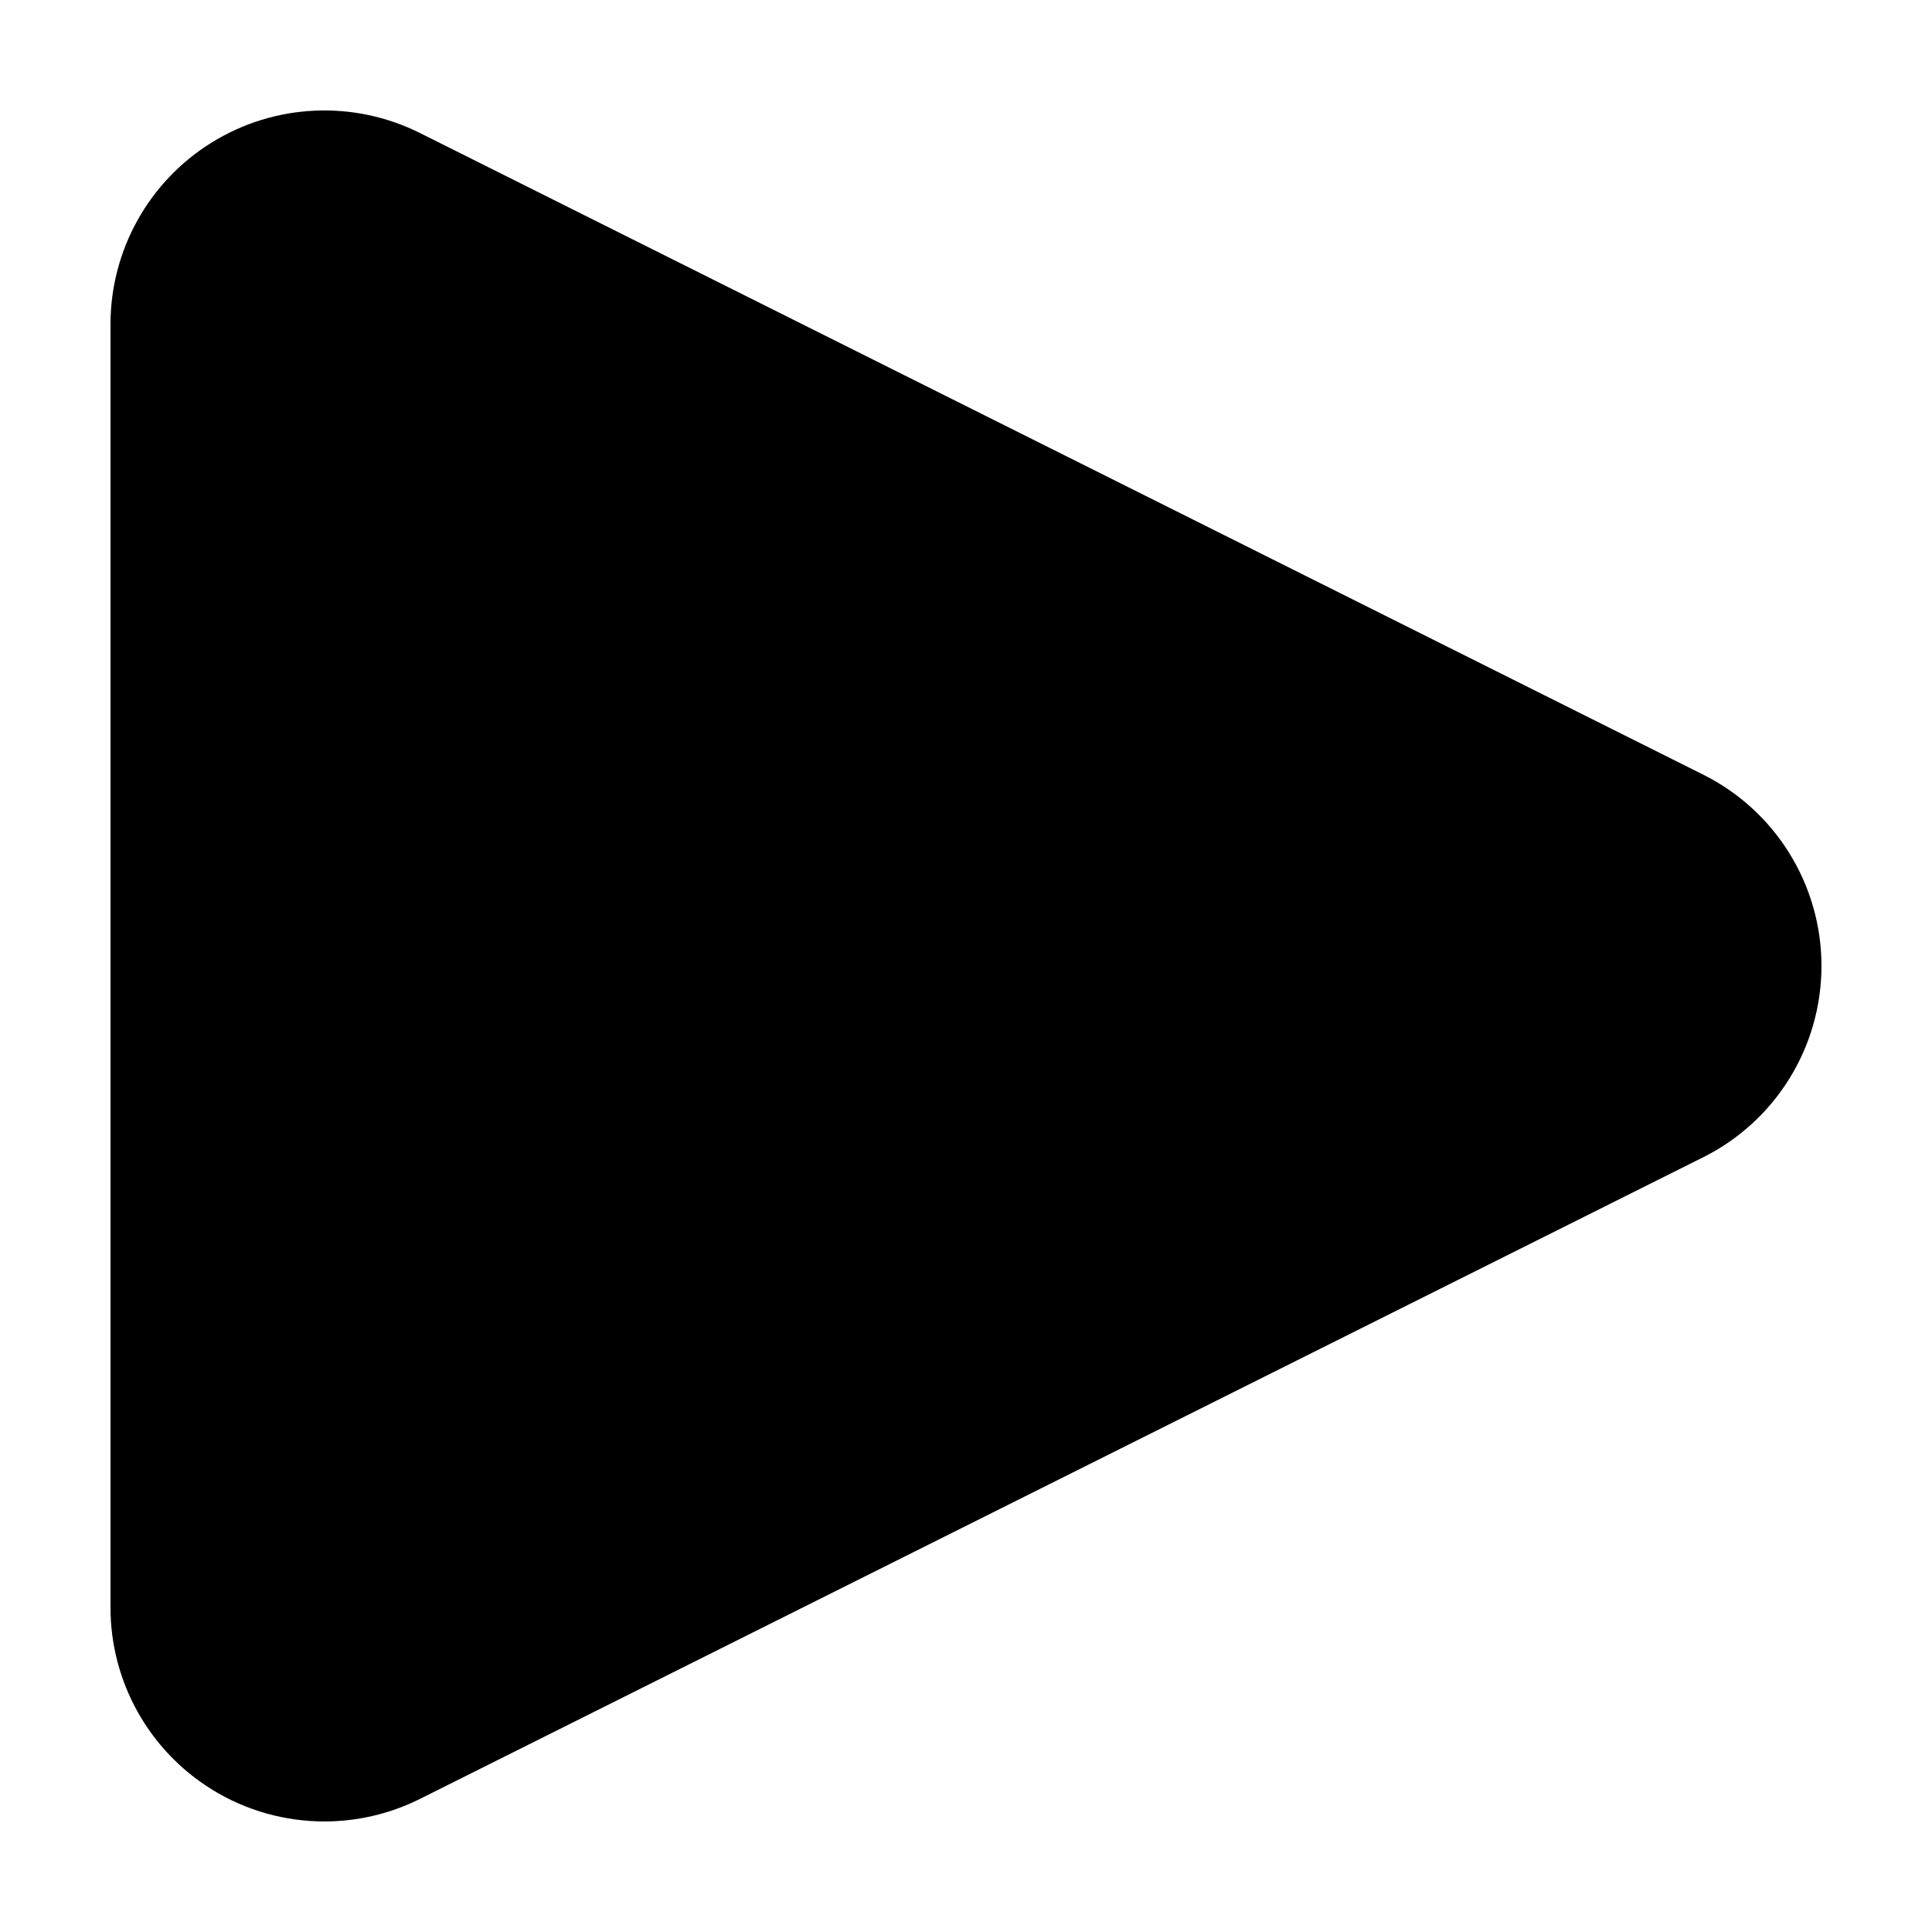 <?xml version="1.0" encoding="UTF-8"?>
<!-- Uploaded to: ICON Repo, www.iconrepo.com, Generator: ICON Repo Mixer Tools -->
<svg fill="#000000" width="800px" height="800px" version="1.1" viewBox="144 144 512 512" xmlns="http://www.w3.org/2000/svg">
 <path d="m200.16 618.24c9.105 5.629 19.438 8.465 29.801 8.465 8.664 0 17.348-1.984 25.348-5.984l340.07-170.04c19.203-9.598 31.328-29.223 31.328-50.695 0-21.473-12.125-41.098-31.332-50.691l-340.07-170.04c-17.574-8.785-38.438-7.844-55.148 2.481-16.703 10.324-26.875 28.57-26.875 48.211v340.07c0 19.645 10.172 37.887 26.879 48.215z"/>
</svg>